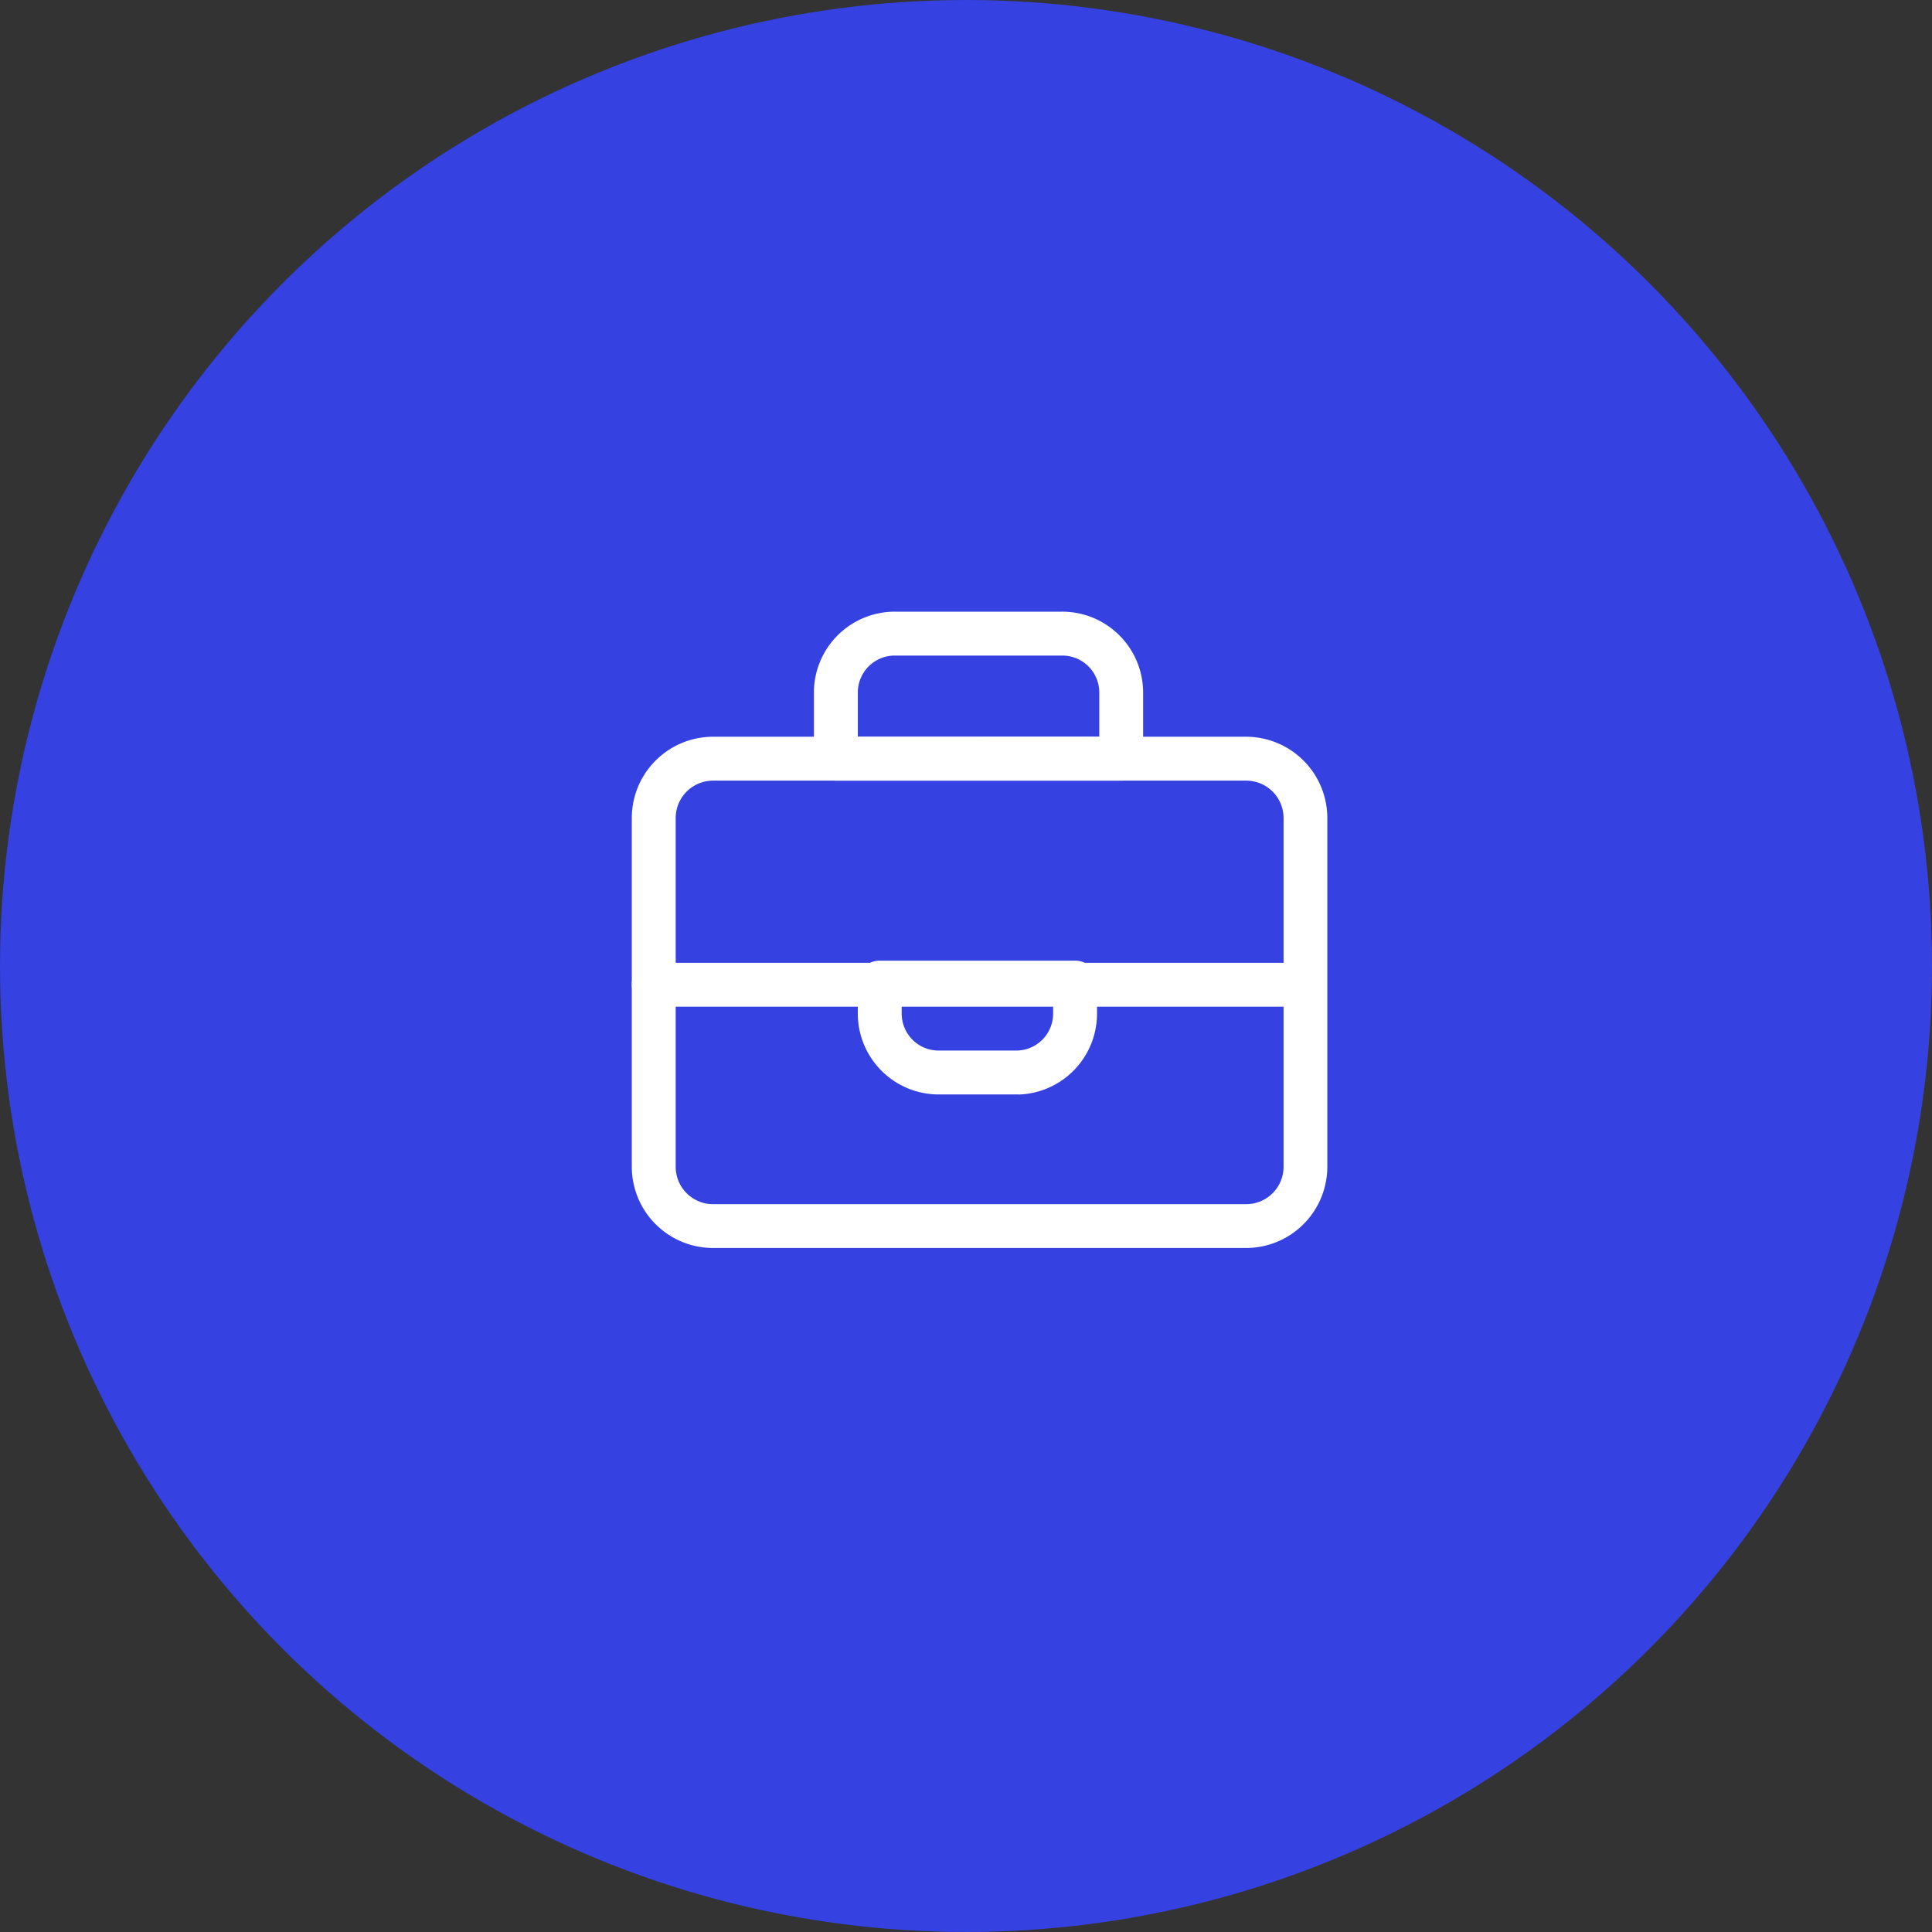 <svg xmlns="http://www.w3.org/2000/svg" width="65" height="65" viewBox="0 0 65 65"><rect x="0" y="0" width="65" height="65" fill="#333333" stroke="none"/><g id="Sans_titre_-_1-07" data-name="Sans titre - 1-07" transform="translate(0.6)"><circle id="Ellipse_20" data-name="Ellipse 20" cx="32.5" cy="32.5" r="32.5" transform="translate(-0.6 0)" fill="#3541e1"></circle><g id="Groupe_411" data-name="Groupe 411" transform="translate(20.656 20.579)"><path id="Rectangle_563" data-name="Rectangle 563" d="M1.732-1H19.673A2.735,2.735,0,0,1,22.4,1.732V13.471A2.735,2.735,0,0,1,19.673,16.2H1.732A2.735,2.735,0,0,1-1,13.471V1.732A2.735,2.735,0,0,1,1.732-1ZM19.673,14.726a1.257,1.257,0,0,0,1.255-1.255V1.732A1.257,1.257,0,0,0,19.673.477H1.732A1.257,1.257,0,0,0,.477,1.732V13.471a1.257,1.257,0,0,0,1.255,1.255Z" transform="translate(1 5.208)" fill="#fff"></path><path id="Trac&#xE9;_119" data-name="Trac&#xE9; 119" d="M36.432,25h5.611a2.723,2.723,0,0,1,2.732,2.732v2.215a.738.738,0,0,1-.738.738h-9.6a.738.738,0,0,1-.738-.738V27.732A2.723,2.723,0,0,1,36.432,25ZM43.3,29.208V27.732a1.242,1.242,0,0,0-1.255-1.255H36.432a1.242,1.242,0,0,0-1.255,1.255v1.477Z" transform="translate(-27.572 -25)" fill="#fff"></path><path id="Trac&#xE9;_120" data-name="Trac&#xE9; 120" d="M2.658,0H5.316A2.723,2.723,0,0,1,8.048,2.732V3.765a.738.738,0,0,1-.738.738H.738A.738.738,0,0,1,0,3.765V2.732A2.723,2.723,0,0,1,2.58,0,.746.746,0,0,1,2.658,0ZM6.571,3.027v-.3A1.242,1.242,0,0,0,5.316,1.477H2.732A1.242,1.242,0,0,0,1.477,2.732v.3Z" transform="translate(15.652 16.243) rotate(180)" fill="#fff"></path><path id="Ligne_67" data-name="Ligne 67" d="M21.592.477H-.262A.738.738,0,0,1-1-.262.738.738,0,0,1-.262-1H21.592a.738.738,0,0,1,.738.738A.738.738,0,0,1,21.592.477Z" transform="translate(1 12.813)" fill="#fff"></path></g></g></svg>